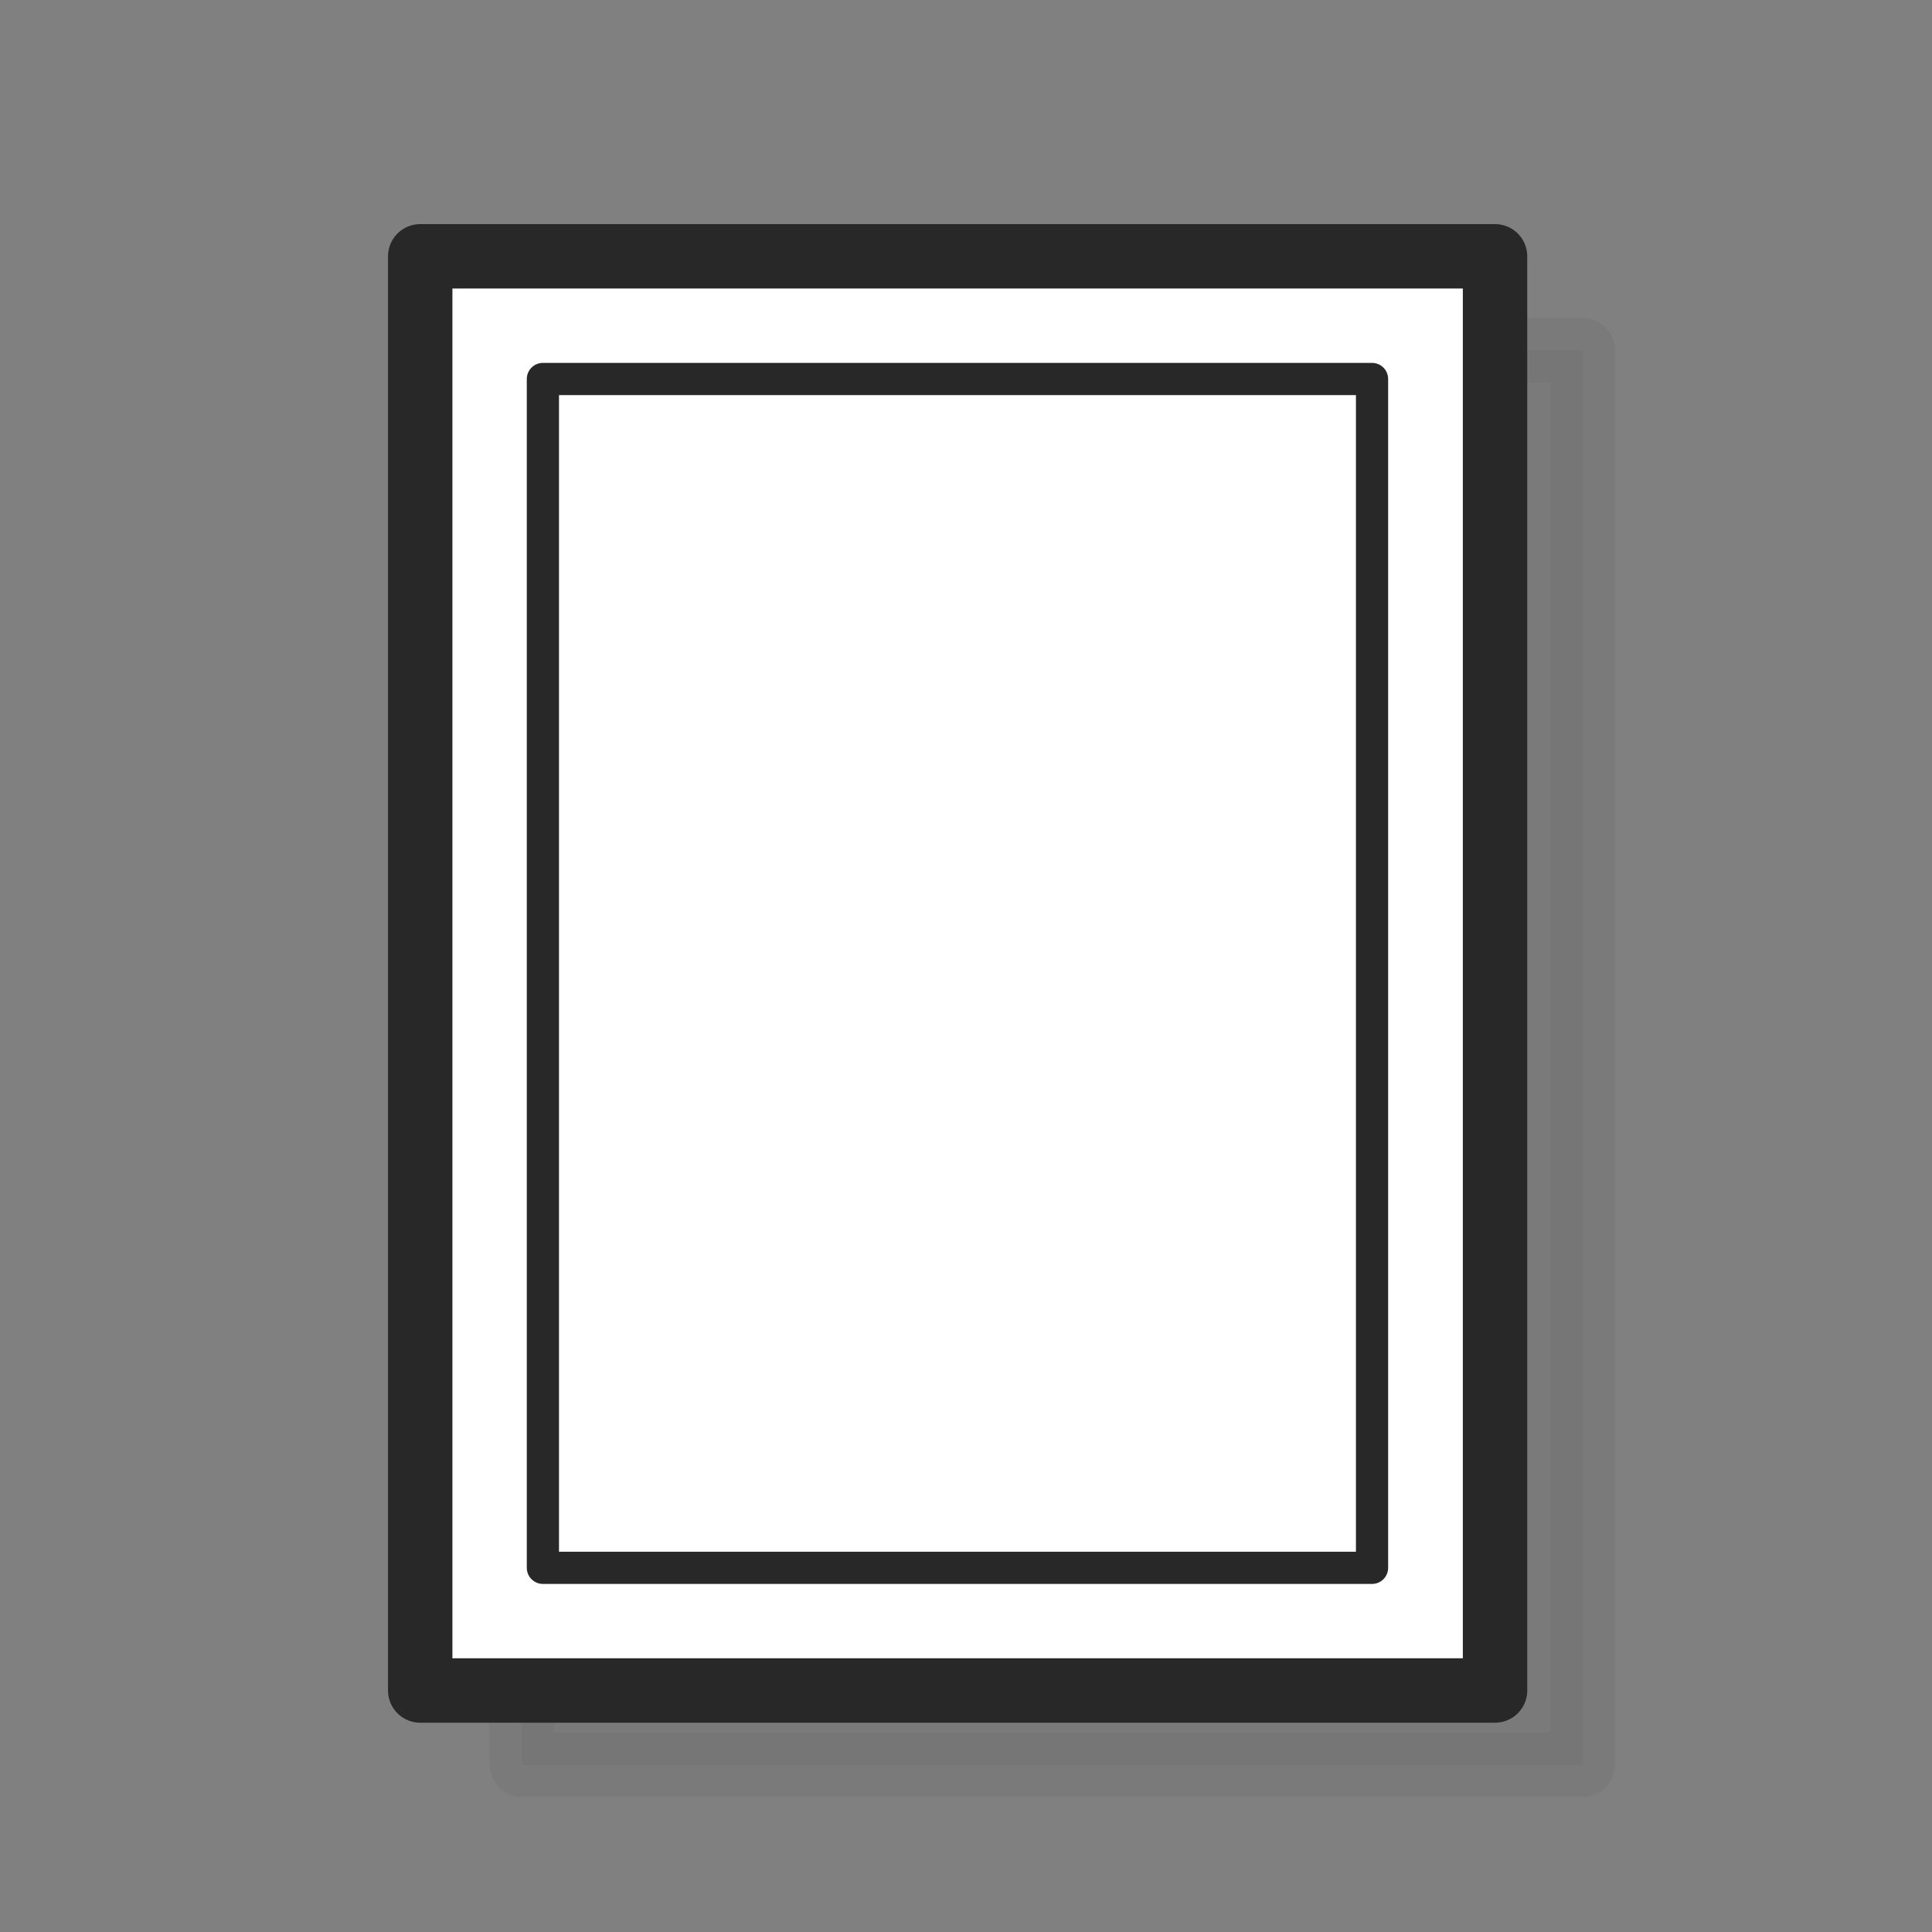<svg xmlns="http://www.w3.org/2000/svg" viewBox="0 0 60 60"><rect x="0" y="0" width="60" height="60" fill="#808080" stroke="none"/><defs><style>.cls-1{isolation:isolate;}.cls-2{fill:#646464;stroke:#646464;opacity:0.2;mix-blend-mode:multiply;}.cls-2,.cls-3,.cls-4{stroke-linecap:round;stroke-linejoin:round;}.cls-2,.cls-3{stroke-width:2px;}.cls-3,.cls-4{fill:#fff;stroke:#282828;}</style></defs><title>sign_int_frames</title><g class="cls-1"><g id="Shadows"><rect class="cls-2" x="16.21" y="10.87" width="32.94" height="43.94"/></g><g id="Layer_1" data-name="Layer 1"><rect class="cls-3" x="13.05" y="7.96" width="33.38" height="44.54"/><rect class="cls-4" x="11.28" y="17.35" width="36.92" height="25.75" transform="translate(59.96 0.49) rotate(90)"/></g></g></svg>